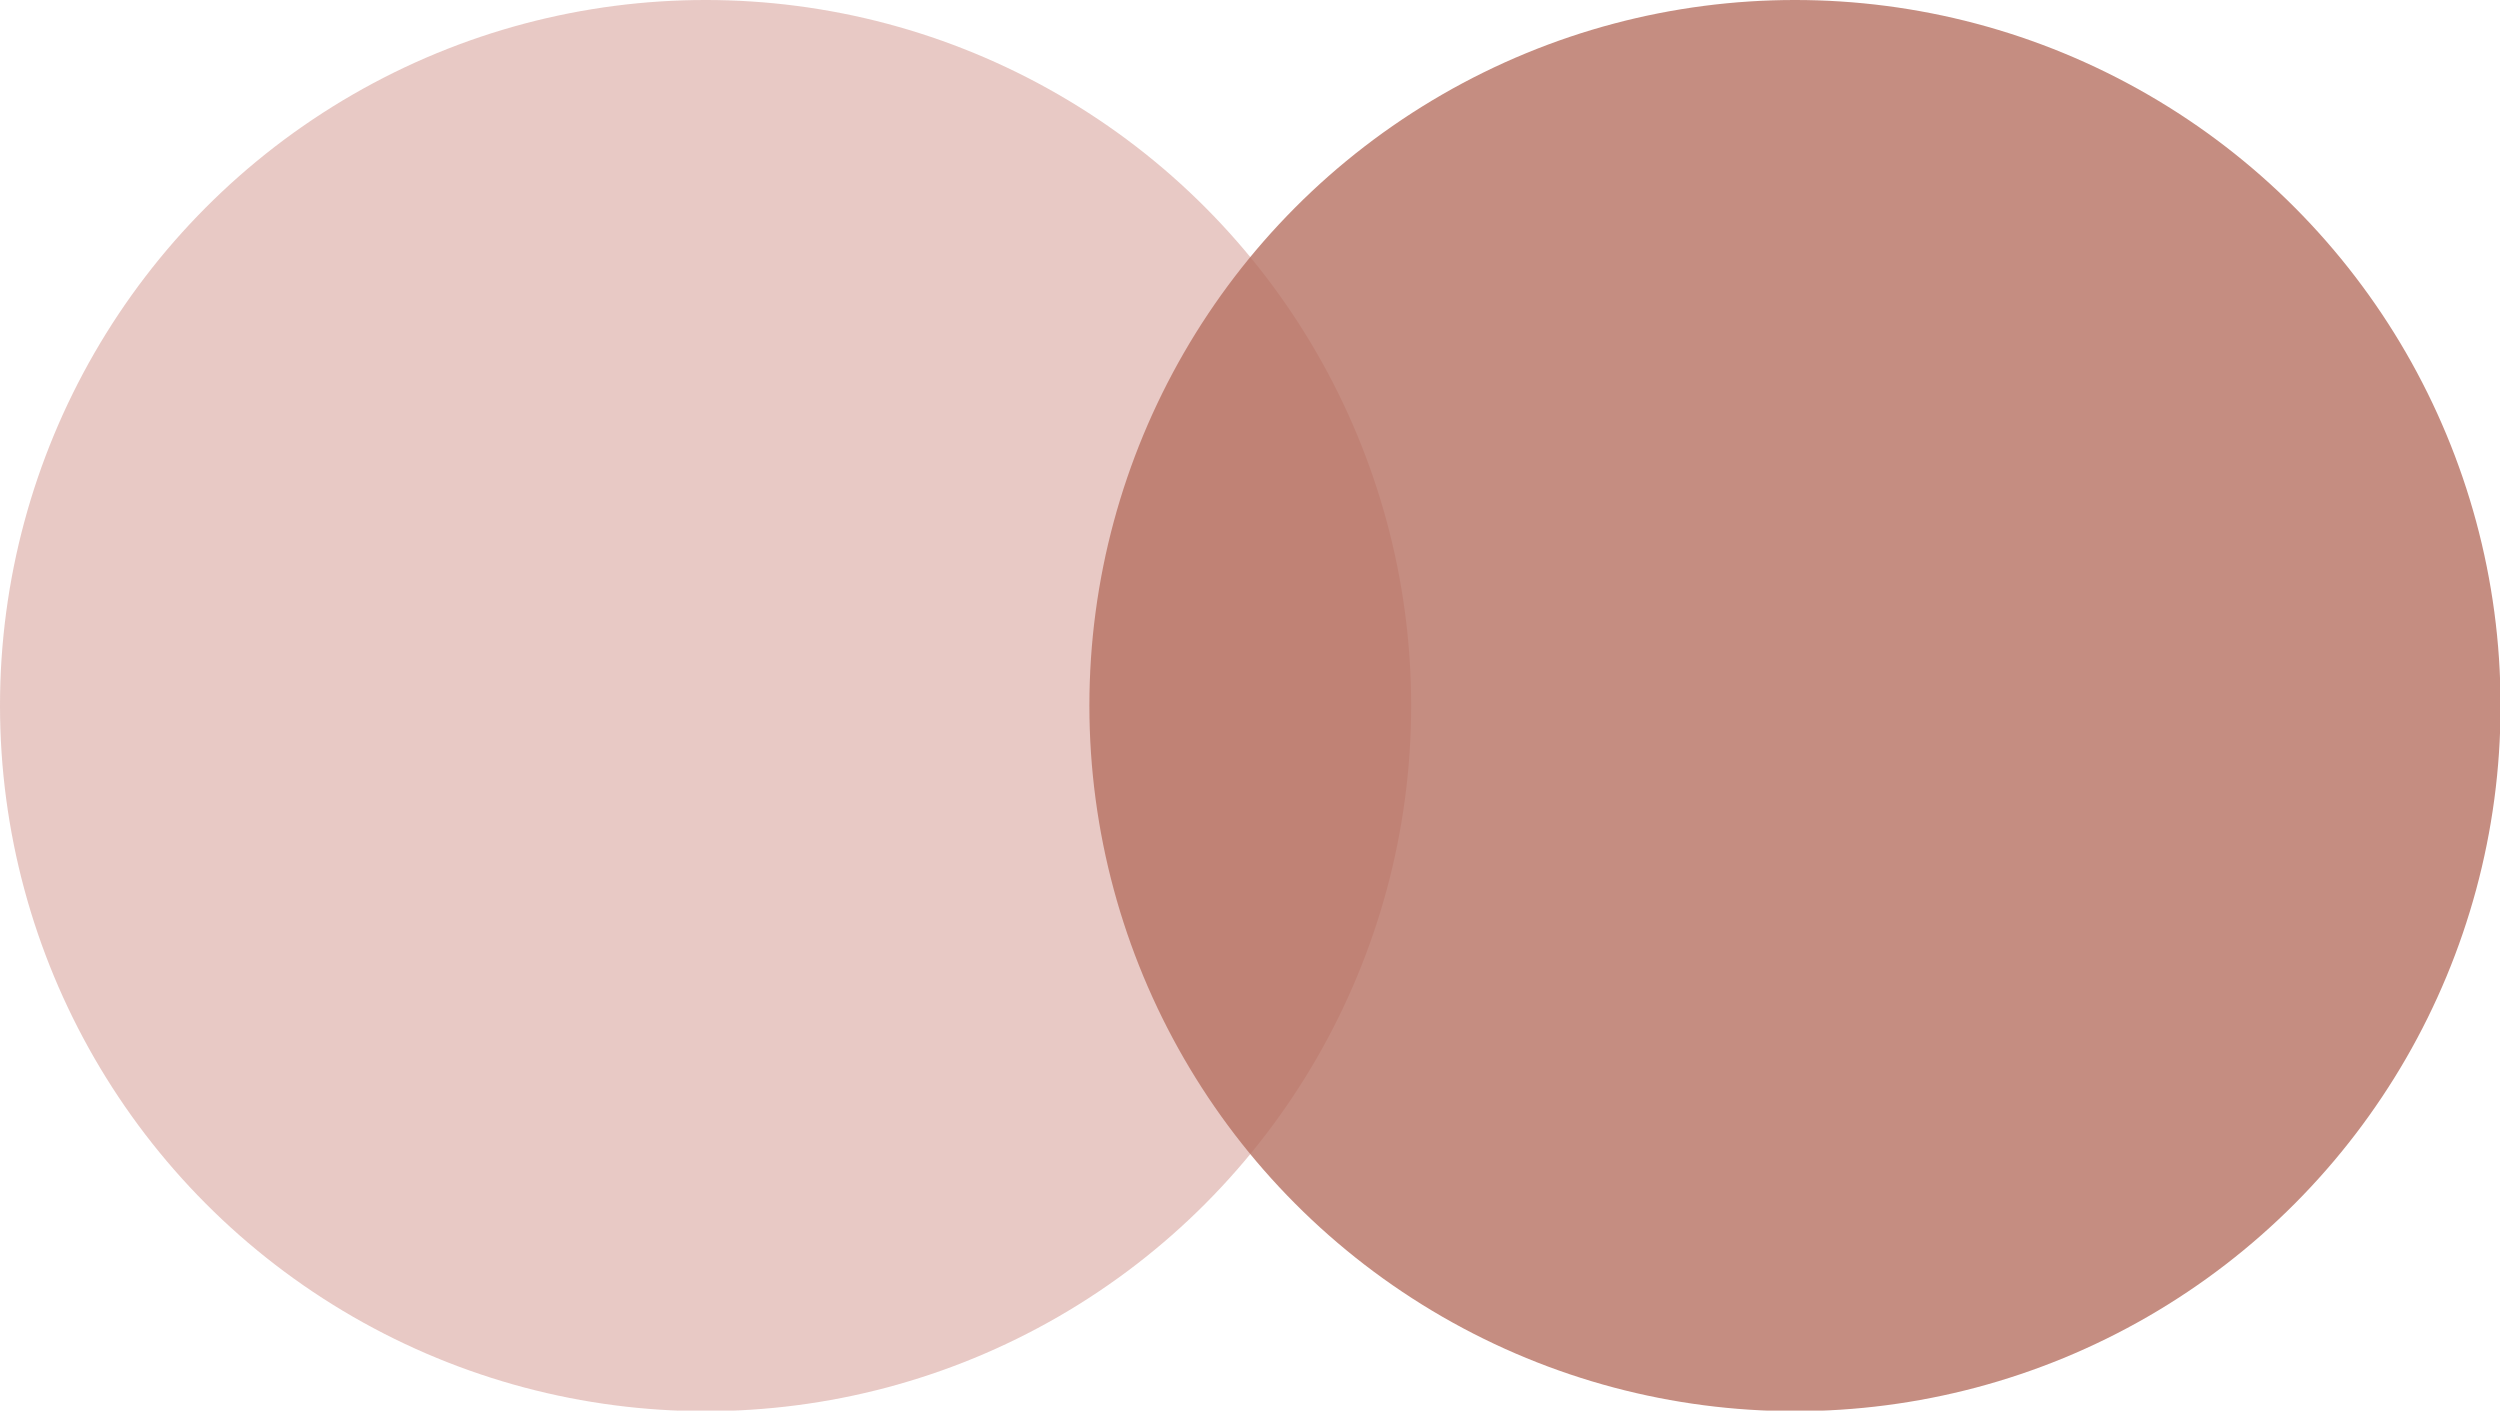 <?xml version="1.0" encoding="utf-8" standalone="no"?><svg xmlns="http://www.w3.org/2000/svg" xmlns:xlink="http://www.w3.org/1999/xlink" enable-background="new 0 0 447.5 252.5" fill="#000000" id="Layer_1" version="1.1" viewBox="0 0 447.5 252.5" x="0px" xml:space="preserve" y="0px">
<g id="XMLID_2_">
	<g id="change1_1"><circle cx="126.3" cy="126.3" fill="#e2bcb7" id="XMLID_1_" opacity="0.8" r="126.3"/></g>
</g>
<g id="XMLID_4_">
	<g id="change2_1"><circle cx="321.3" cy="126.3" fill="#b67162" id="XMLID_3_" opacity="0.8" r="126.3"/></g>
</g>
</svg>